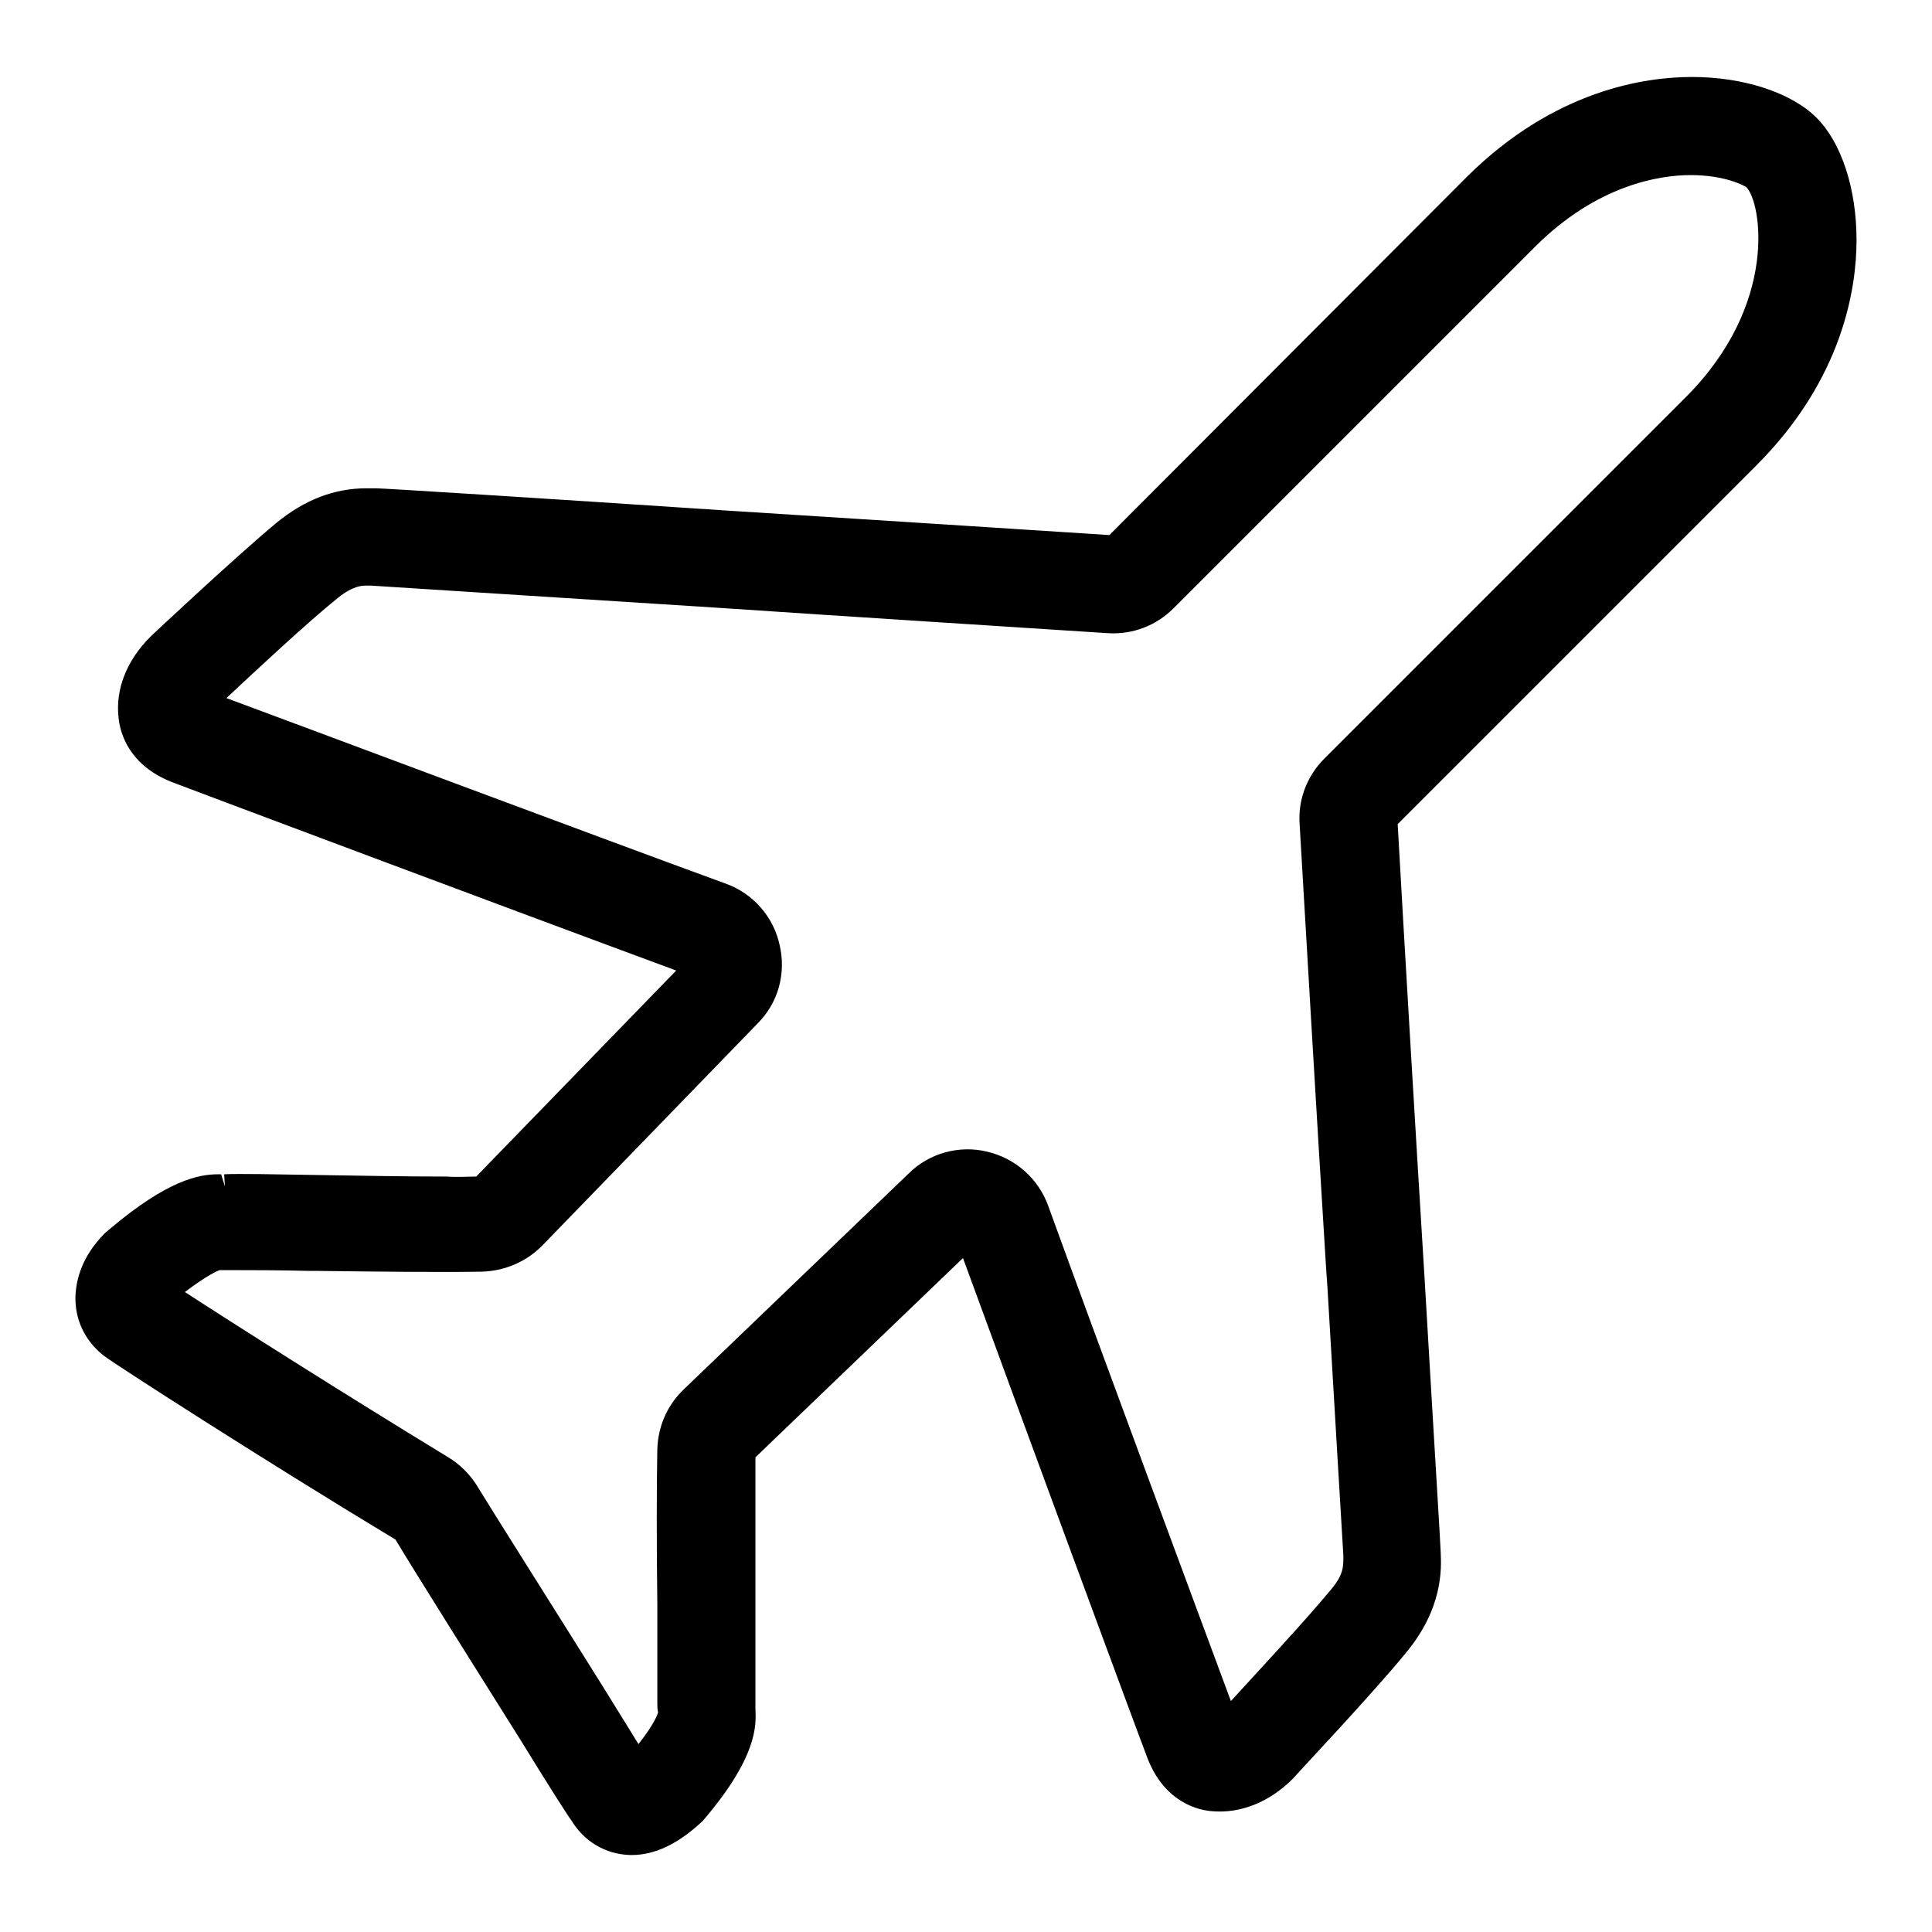 <?xml version="1.0" encoding="utf-8"?>
<!-- Svg Vector Icons : http://www.onlinewebfonts.com/icon -->
<!DOCTYPE svg PUBLIC "-//W3C//DTD SVG 1.1//EN" "http://www.w3.org/Graphics/SVG/1.1/DTD/svg11.dtd">
<svg version="1.1" xmlns="http://www.w3.org/2000/svg" xmlns:xlink="http://www.w3.org/1999/xlink" x="0px" y="0px" viewBox="0 0 256 256" enable-background="new 0 0 256 256" xml:space="preserve">
<g><g><path fill="#000000" d="M52.4,204c2.7,4.5,10.7,17.2,16.6,26.6c3.5,5.7,6.3,10.1,6.7,10.6c1.7,2.8,4.5,4.5,7.8,4.6h0.2c3.1,0,6.2-1.5,9.4-4.5c7.3-8.5,7.1-12.7,7-14.8l0-0.4c0-2.2,0-7.5,0-13.5c0-7,0-14.9,0-19.5l27.5-26.4c7.9,21.6,23.4,63.6,24.5,66.4c2.3,5.8,6.8,6.8,8.6,6.9c3.7,0.3,7.5-1.2,10.6-4.3c0.4-0.5,10.6-11.3,15-16.7c4.9-5.9,4.7-11.1,4.6-13.3c0-0.7-0.8-13.4-2.1-35.7c-1.3-21.1-2.8-46.5-3.6-60.8l47.5-47.5C244.3,50.1,246,38,246,31.8c0-6.8-2-12.9-5.3-16.2c-3.3-3.3-9.6-5.4-16.5-5.4c-6.2,0-18.2,1.7-29.8,13.2L147,70.9c-12.3-0.8-32.6-2.1-51.5-3.3c-24-1.6-44.8-2.9-45.7-2.9c-0.3,0-0.7,0-1.2,0c-4.3,0-8.2,1.5-12,4.6c-5.4,4.5-16.3,14.7-16.7,15.1c-3.1,3.1-4.6,6.9-4.2,10.6c0.2,2.3,1.5,6.4,7,8.6c2.6,1,44.7,16.8,66.9,25l-26.5,27.3c-1.1,0-2.4,0.1-3.9,0c-4.9,0-11.2-0.1-16.9-0.2c-5.8-0.1-10.8-0.2-12.6-0.1l0.1,1.6l-0.5-1.6h-0.4c-2.6,0-6.7,0.8-14.3,7.2l-0.7,0.6c-3.1,3.1-3.8,6.2-3.9,8.3c-0.1,3.1,1.2,5.9,3.7,7.9C15.4,180.9,35.8,194,52.4,204L52.4,204z M59.4,193.1c-13.8-8.4-28.6-17.8-34.9-21.9c2.9-2.2,4.3-2.8,4.6-2.9h2.3c2.2,0,5.6,0,9.5,0.1l1.1,0c7.8,0.1,17,0.2,21.9,0.1c3-0.1,5.8-1.3,7.9-3.4l28.6-29.5c2.7-2.7,3.8-6.6,2.9-10.4c-0.8-3.7-3.5-6.8-7.1-8.1C77.6,110.3,40.8,96.5,30,92.5c3.2-3,10.8-10.1,14.8-13.3c2-1.6,3.2-1.6,3.7-1.6c0.2,0,0.4,0,0.7,0c1.6,0.1,24.9,1.6,45.4,2.9c19.3,1.3,40,2.6,52.2,3.4c3.3,0.2,6.4-1,8.7-3.3l47.9-47.9c8.2-8.2,16.5-9.5,20.6-9.5c4.6,0,7.1,1.4,7.4,1.6c2,2,4.3,15.5-8,27.8l-47.9,47.9c-2.3,2.3-3.5,5.4-3.3,8.6c0.8,13.6,2.2,37.8,3.5,58.7l0.2,2.9c0.9,15.1,2,34,2.1,35.4c0,1.4,0.1,2.5-1.7,4.6c-3.2,3.9-10.1,11.3-13.2,14.7c-3.9-10.5-17.6-47.4-24.2-65.6c-1.3-3.6-4.3-6.3-8.1-7.2c-3.7-0.9-7.7,0.2-10.4,2.9l-29.8,28.6c-2.2,2.1-3.4,4.9-3.5,7.9c-0.1,4.7-0.1,13.1,0,20.7c0,5.7,0,11,0,13c0,0.4,0,0.8,0.1,1.2c0,0-0.3,1.3-2.6,4.2l-4.7-7.6c-6-9.6-14.3-22.7-16.8-26.8C62.2,195.3,60.9,194,59.4,193.1L59.4,193.1z"/></g></g>
</svg>